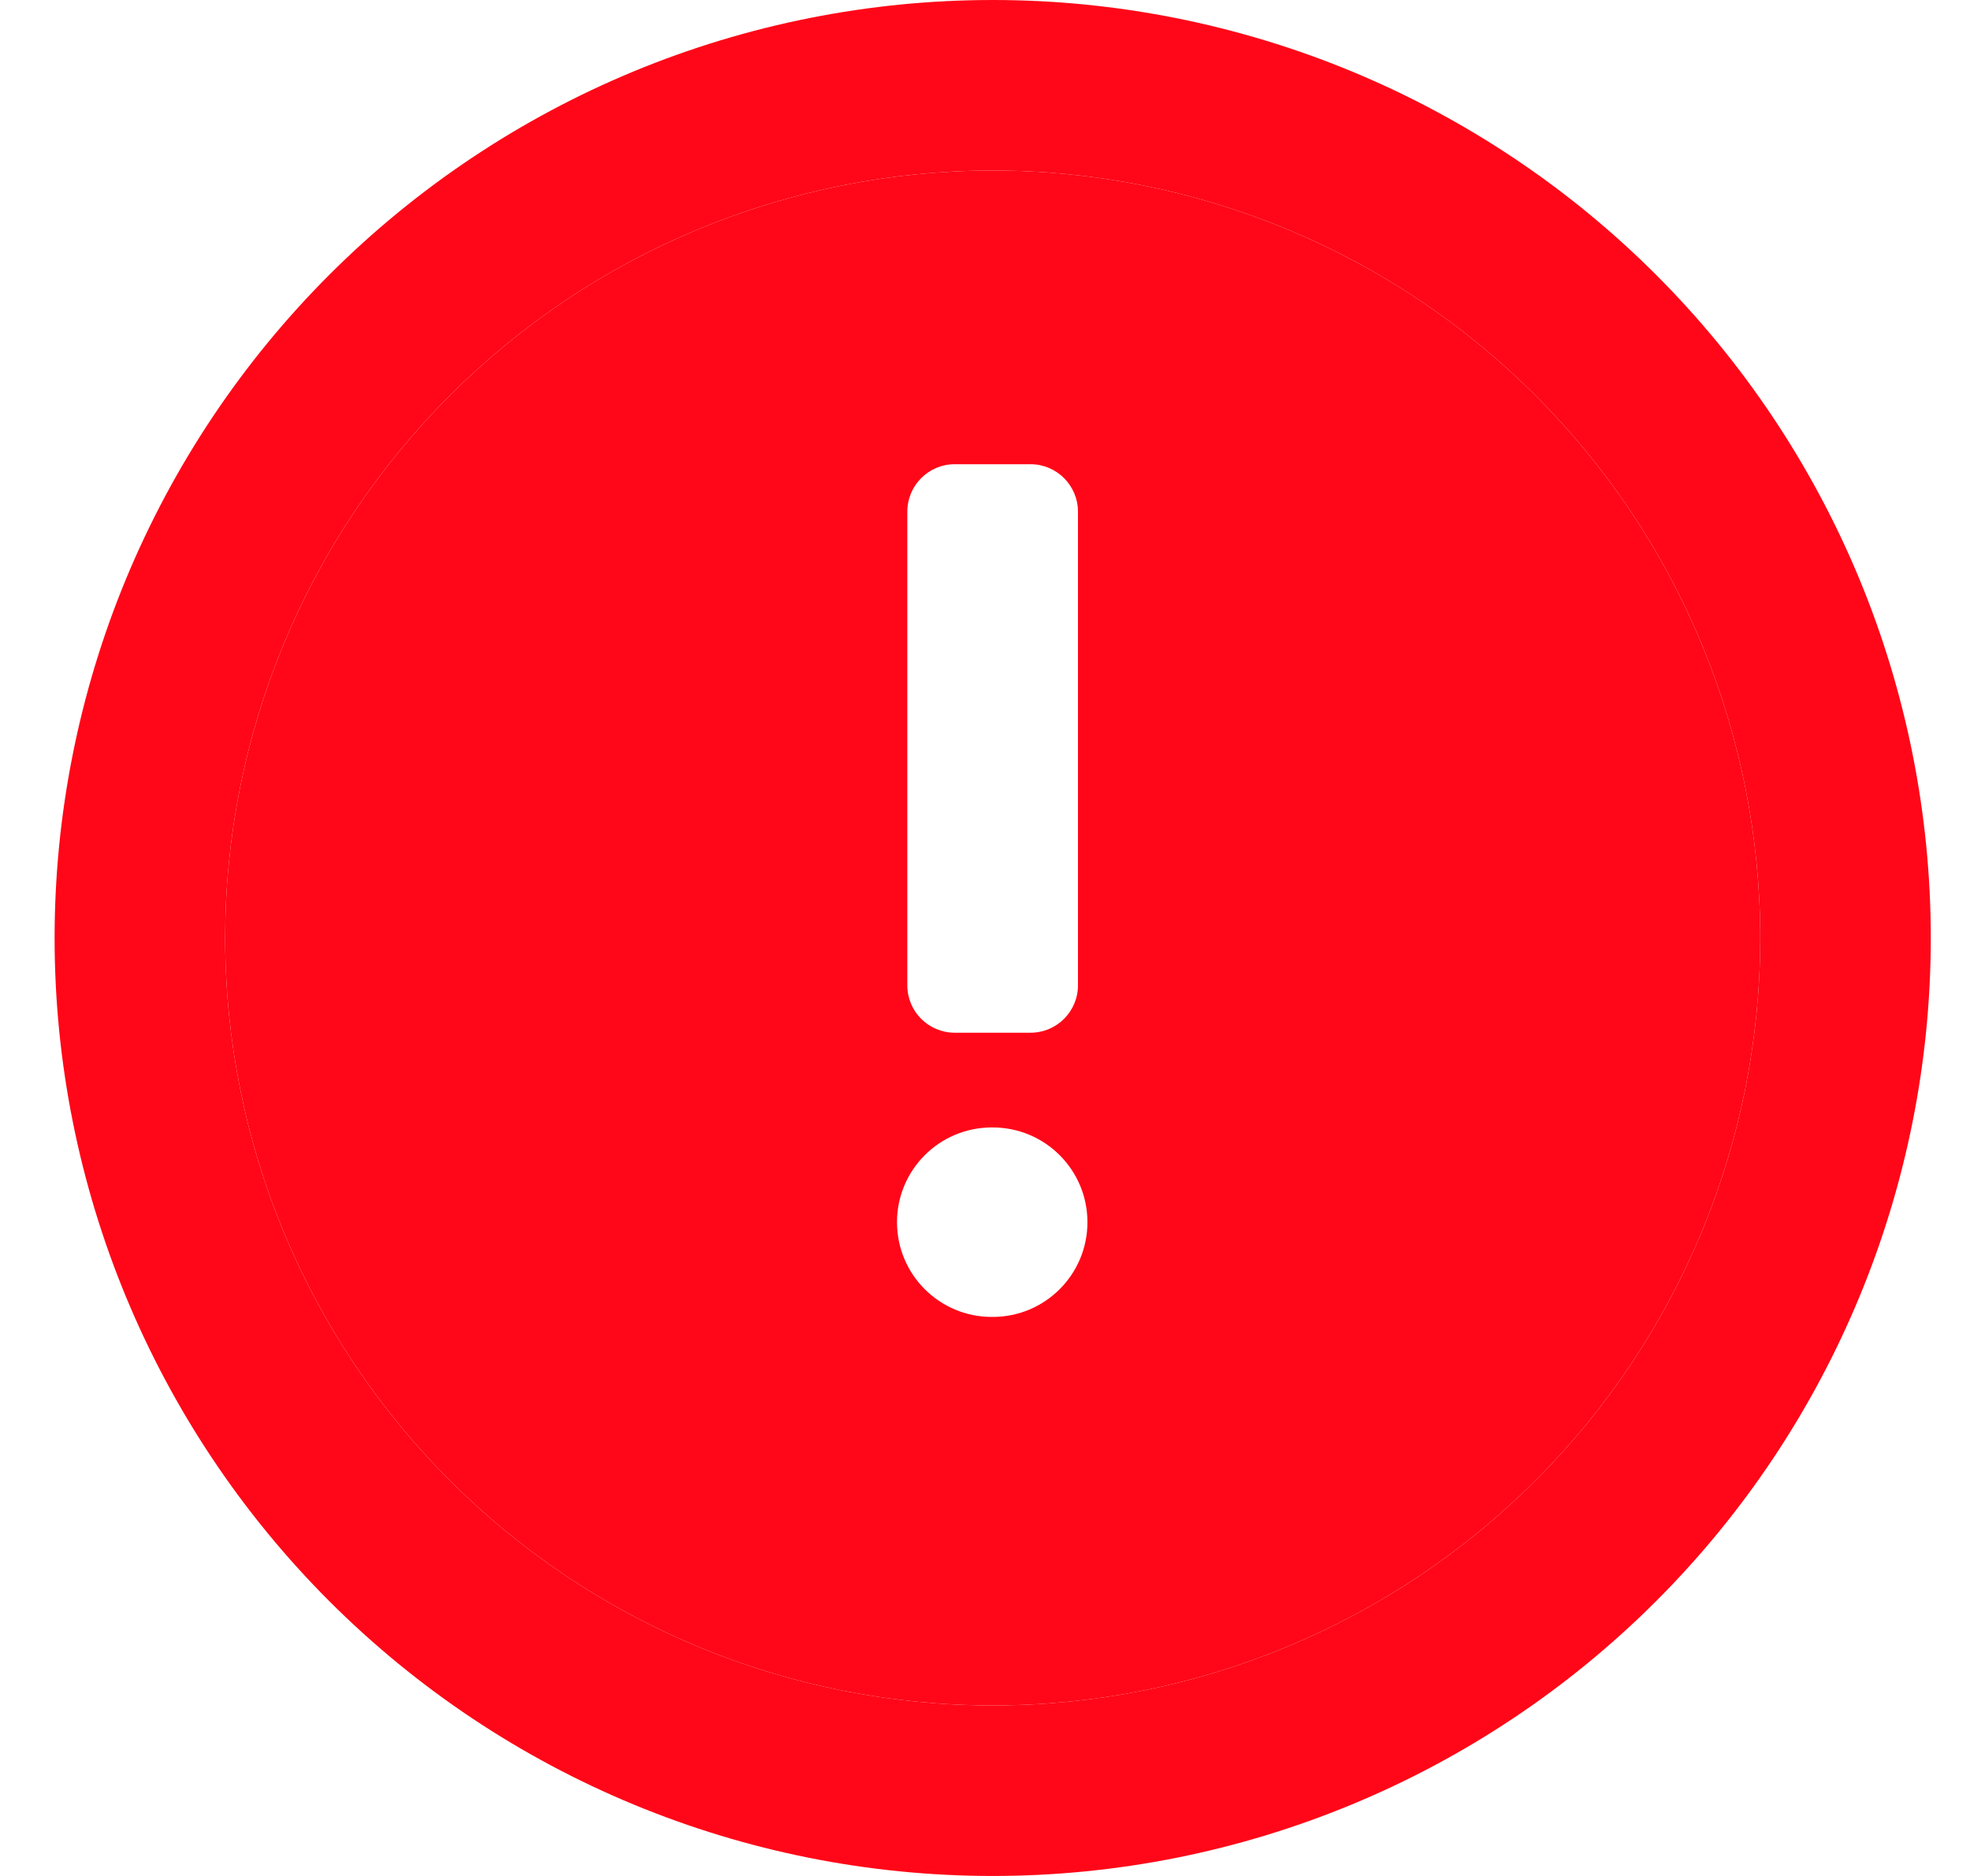 <svg width="21" height="20" viewBox="0 0 21 20" fill="none" xmlns="http://www.w3.org/2000/svg">
<path fill-rule="evenodd" clip-rule="evenodd" d="M17.653 17.071C15.778 18.946 13.234 20 10.582 20C7.93 20 5.386 18.946 3.511 17.071C1.636 15.196 0.582 12.652 0.582 10C0.582 8.687 0.841 7.386 1.343 6.173C1.846 4.96 2.582 3.858 3.511 2.929C4.44 2 5.542 1.264 6.755 0.761C7.968 0.259 9.269 -1.14805e-07 10.582 0C11.895 1.14805e-07 13.196 0.259 14.409 0.761C15.622 1.264 16.724 2 17.653 2.929C18.582 3.858 19.318 4.96 19.821 6.173C20.323 7.386 20.582 8.687 20.582 10C20.582 12.652 19.529 15.196 17.653 17.071ZM10.582 18.182C12.752 18.182 14.833 17.32 16.367 15.785C17.902 14.251 18.764 12.17 18.764 10C18.764 8.926 18.552 7.862 18.141 6.869C17.73 5.876 17.127 4.974 16.367 4.215C15.608 3.455 14.706 2.852 13.713 2.441C12.72 2.03 11.656 1.818 10.582 1.818C9.508 1.818 8.444 2.03 7.451 2.441C6.458 2.852 5.556 3.455 4.797 4.215C4.037 4.974 3.434 5.876 3.023 6.869C2.612 7.862 2.4 8.926 2.4 10C2.4 12.17 3.262 14.251 4.797 15.785C6.331 17.32 8.412 18.182 10.582 18.182Z" fill="#FF0718"/>
<path fill-rule="evenodd" clip-rule="evenodd" d="M16.367 15.785C14.833 17.32 12.752 18.182 10.582 18.182C8.412 18.182 6.331 17.32 4.797 15.785C3.262 14.251 2.4 12.17 2.4 10C2.4 8.926 2.612 7.862 3.023 6.869C3.434 5.876 4.037 4.974 4.797 4.215C5.556 3.455 6.458 2.852 7.451 2.441C8.444 2.03 9.508 1.818 10.582 1.818C11.656 1.818 12.72 2.03 13.713 2.441C14.706 2.852 15.608 3.455 16.367 4.215C17.127 4.974 17.73 5.876 18.141 6.869C18.552 7.862 18.764 8.926 18.764 10C18.764 12.17 17.902 14.251 16.367 15.785ZM11.592 13.03C11.592 13.588 11.14 14.04 10.582 14.04H10.572C10.014 14.04 9.562 13.588 9.562 13.03C9.562 12.472 10.014 12.02 10.572 12.02H10.582C11.14 12.02 11.592 12.472 11.592 13.03ZM10.177 11.01H10.985C11.264 11.01 11.491 10.784 11.491 10.505V5.455C11.491 5.176 11.264 4.949 10.985 4.949H10.177C9.898 4.949 9.672 5.176 9.672 5.455V10.505C9.672 10.784 9.898 11.01 10.177 11.01Z" fill="#FF0718"/>
</svg>
